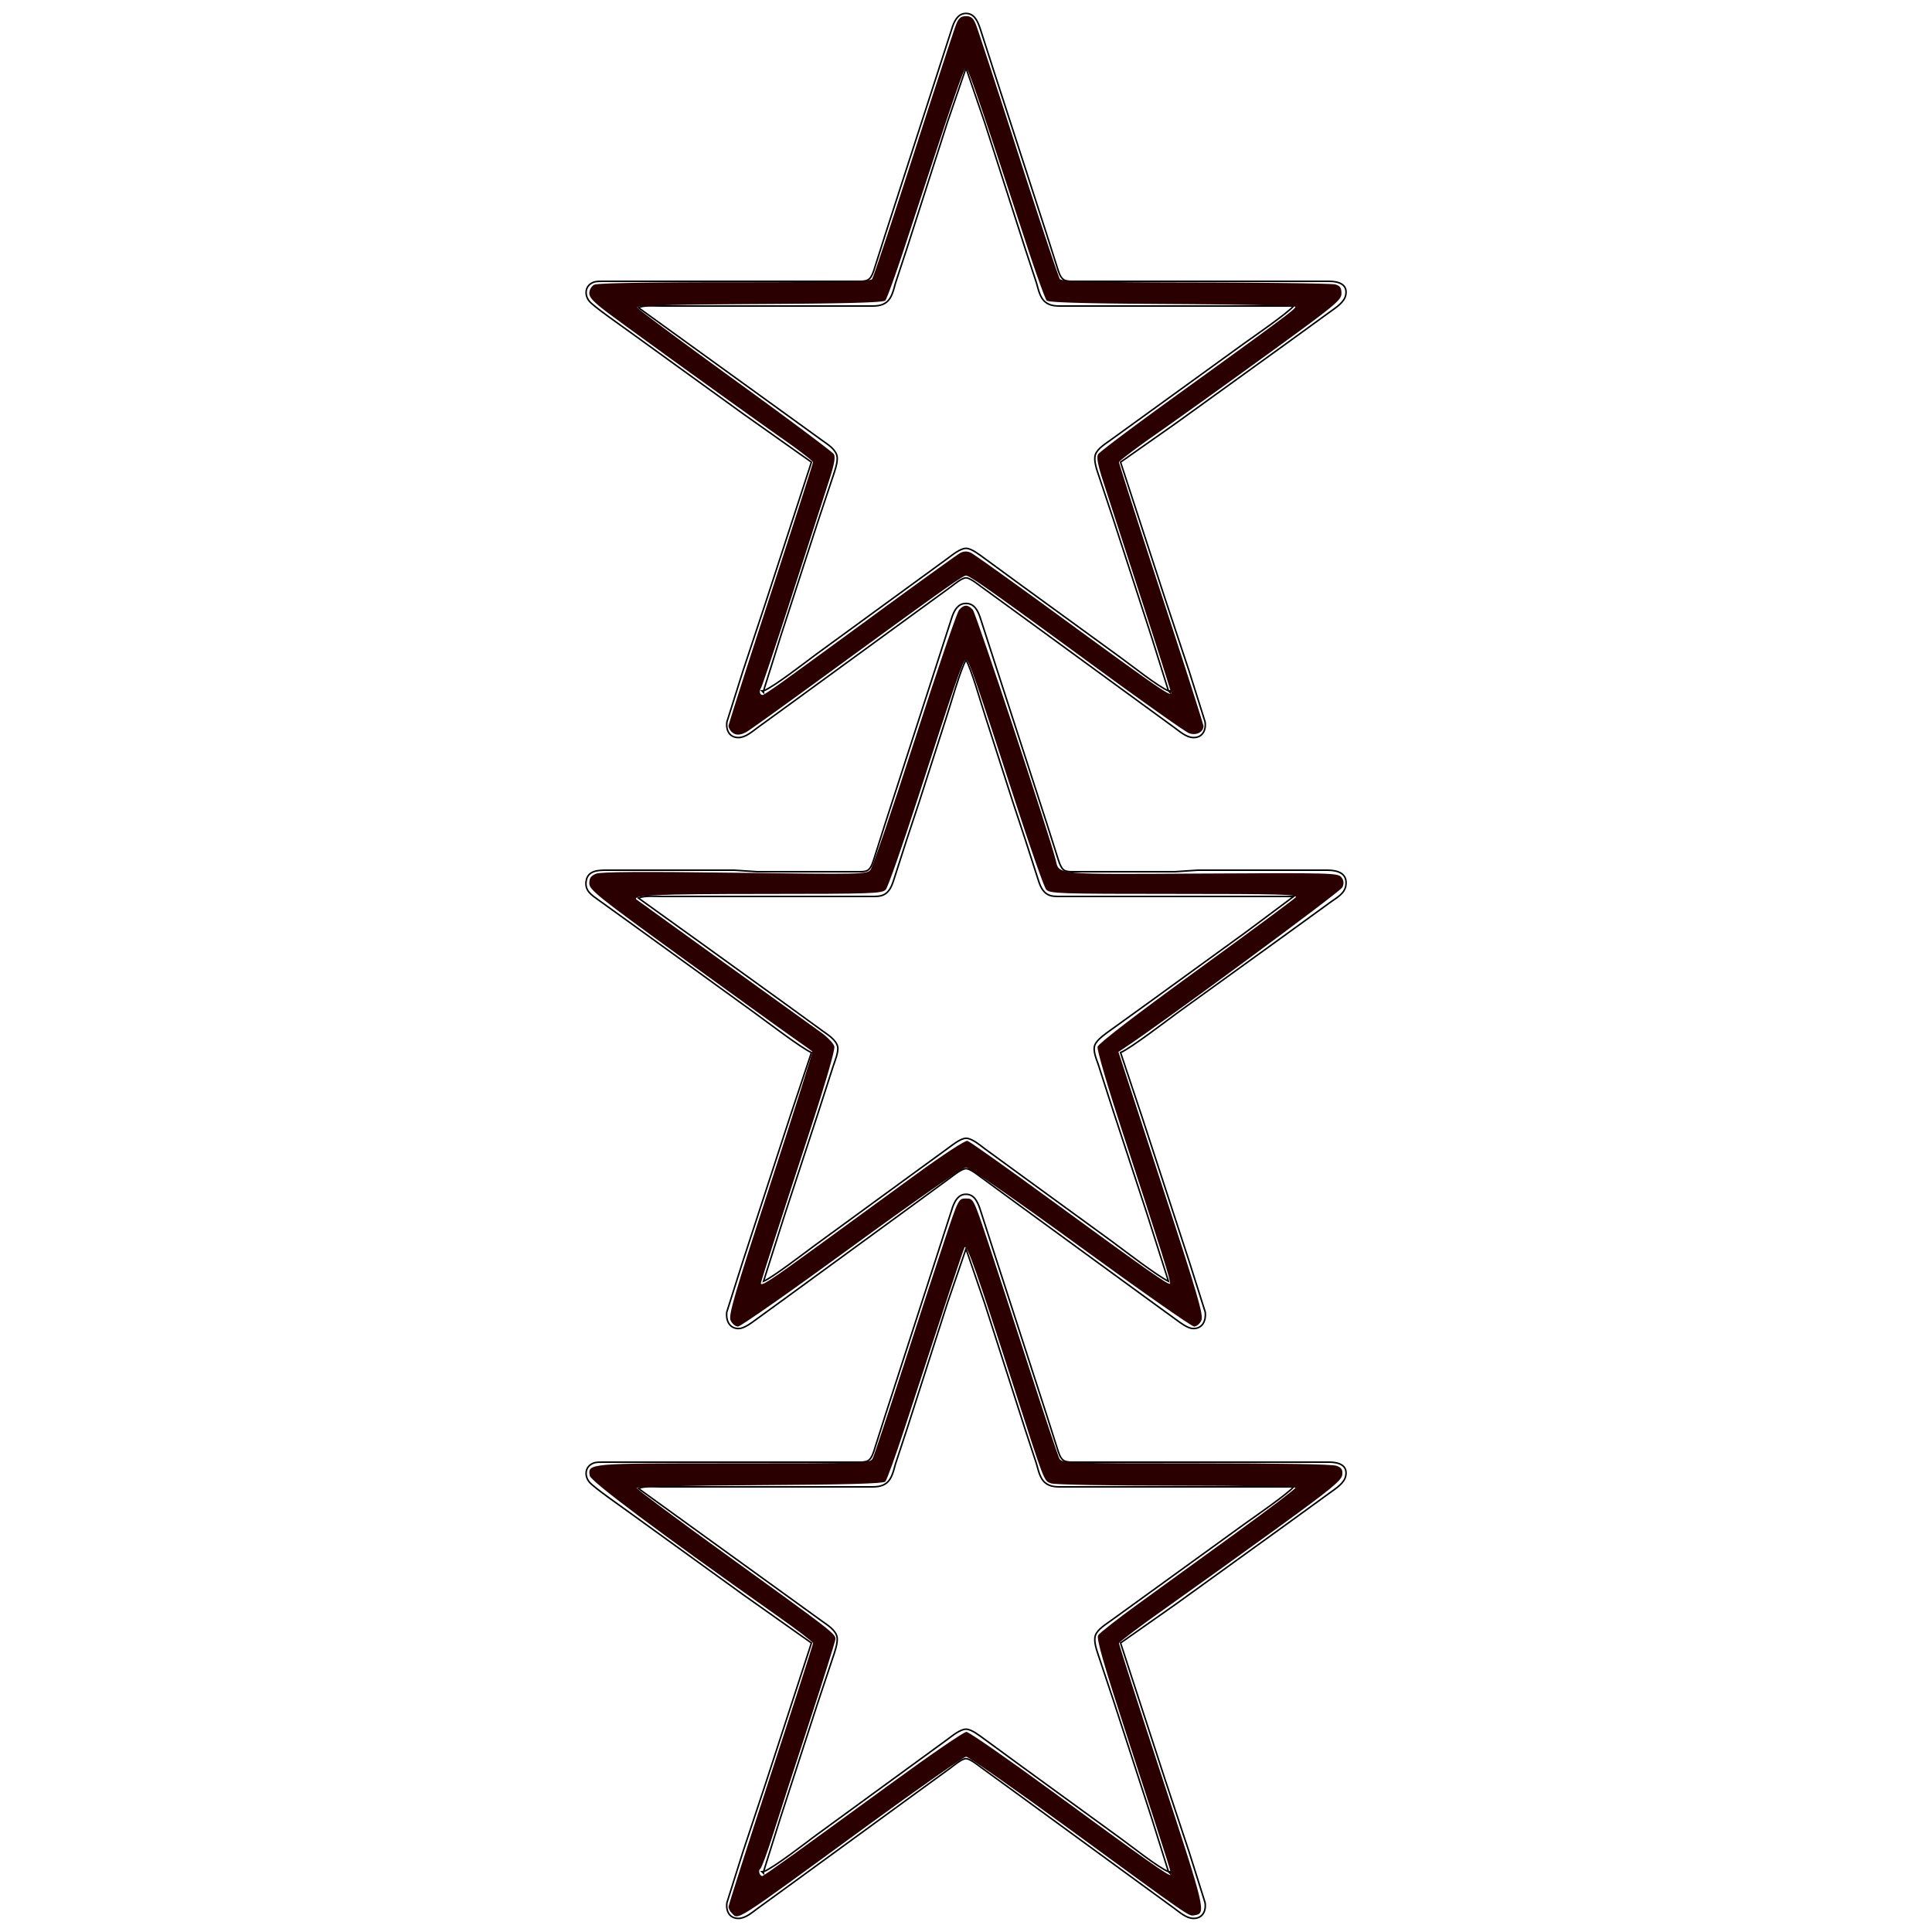 <?xml version="1.0" encoding="UTF-8"?>
<svg data-bbox="379.102 8.68 491.808 1232.523" xmlns="http://www.w3.org/2000/svg" viewBox="0 0 1250 1250" height="1249.844" width="1249.844" data-type="ugc">
    <g>
        <path d="m525 299-44-31.12-73-52.76c-5.04-3.71-23.87-16.73-26.69-20.21-3.44-4.26-2.74-10.22 2.71-12.31 1.85-.71 4.96-.6 6.98-.6h163c2.28 0 5.76.21 7.73-1.02 2.45-1.54 3.4-5.36 4.27-7.98l7-22 33.66-104 9.69-30c1.46-4 3.72-8.32 8.65-8.32 5.38 0 7.51 5.05 9 9.32l9.33 29L677 151l7 22c.87 2.62 1.82 6.44 4.27 7.98 1.97 1.23 5.45 1.02 7.73 1.02h164c5.57.04 12.19 1.64 10.67 9-.95 4.55-6.13 7.87-9.67 10.42l-26 18.87-74 53.42L725 299l28.67 88 15.61 47 10.39 33c.81 5.4-1.61 10.35-7.67 10.2-4.41-.12-8.6-3.82-12-6.32l-20-14.59-83-60.58-22-16c-2.25-1.61-7.39-5.84-10-5.84-2.76 0-7.69 4.3-10 5.98l-23 16.73-81 59.05-21 15.25c-3.4 2.5-7.59 6.2-12 6.32-6.06.15-8.48-4.8-7.67-10.2l10.39-33 14.61-44zM625 44l-12 35-26.33 82-7.25 22c-1.2 4.11-2.21 9.51-5.64 12.35-3.48 2.87-7.56 2.64-11.78 2.65H428c-4.54 0-10.87-.64-15 1l96 69.37L532 285c3.51 2.5 8.51 5.55 9.53 10 .85 3.67-1.67 10.39-2.86 14L529 338l-24.02 74L494 447c6.65-2.59 26.96-18.42 34-23.63l61-44.49 24-17.51c2.95-2.18 8.26-6.59 12-6.59 3.68 0 9.02 4.39 12 6.51l24 17.56 64 46.57c7.14 5.16 24.1 18.66 31 21.58l-10.98-35-24.69-76-9.33-28c-1.25-3.8-3.67-10.12-2.25-13.99 1.46-3.98 6.89-7.15 10.25-9.64l25-18.08 61-44.15c6.83-4.89 27.44-19.06 32-24.14H688c-4.22-.01-8.3.22-11.78-2.65-3.43-2.84-4.44-8.24-5.64-12.35l-7.25-22L637 79zM525 681c-6.31-2.69-30.63-21.26-38-26.58l-75-54.27-25-18.01c-4.42-3.19-8.73-5.87-7.76-12.12 1.1-7.08 8.21-7.01 13.76-7.02h82l15 1h64c2.21 0 5.71.22 7.58-1.02 2.36-1.57 3.54-6.34 4.42-8.98l6.67-21 33.66-104 9.68-30c1.54-4.24 3.77-8.58 8.99-8.58s7.45 4.34 8.99 8.58l9.68 30 33.66 104 6.67 21c.88 2.64 2.06 7.41 4.42 8.98 1.87 1.24 5.37 1.02 7.58 1.02h64l15-1h84c6.45.09 12.99 1.93 11.76 10-.78 5.11-5.89 7.81-9.76 10.58l-25 18.13-73 52.71c-7.72 5.58-31.11 23.64-38 26.58l13.67 41 31 95 10.14 32c.57 5.29-1.65 10.64-7.81 10.57-3.52-.05-8.2-3.69-11-5.72l-21-15.27L657 778l-22-16.12c-2.24-1.64-7.3-5.76-10-5.76-2.69 0-7.76 4.12-10 5.76L593 778l-83 60.58-21 15.27c-2.8 2.03-7.48 5.67-11 5.72-6.16.07-8.38-5.28-7.81-10.57l10.14-32 31-95zm100-254c-3.45 5.63-10.02 29.07-12.67 37l-17.67 55-7.94 24-7.72 24c-1.33 3.99-2.45 8.73-6.11 11.26-2.9 2.01-6.53 1.73-9.89 1.74H429c-4.71 0-11.75-.69-16 1l37 26.58 59 42.57 23 16.71c3.48 2.5 8.78 5.78 9.93 10.14.86 3.3-1.82 9.68-2.93 13l-9.67 30-21.66 66L494 829c5.98-2.55 26.38-18.25 33-23.12l62-45.25 24-17.48c2.89-2.11 8.47-6.68 12-6.7 3.79-.03 9.02 4.44 12 6.68l25 18.24 57 41.51c8.1 5.98 29.39 22.39 37 26.12l-14-44-22.33-68-9-28c-1.23-3.67-3.81-9.28-2.26-12.99 1.5-3.62 7.38-7.52 10.59-9.86l24-17.3 63-45.7L837 580H687c-3.36-.01-6.99.27-9.89-1.74-3.66-2.53-4.78-7.27-6.11-11.26l-7.72-24-7.94-24-17.67-55c-2.65-7.93-9.22-31.37-12.67-37Zm-131 20h-1l1 1zm263 0h-1l1 1zm-232 616-44-31.12-73-52.76c-5.04-3.71-23.87-16.73-26.69-20.21-3.44-4.26-2.74-10.22 2.71-12.31 1.85-.71 4.96-.6 6.98-.6h163c2.28 0 5.76.21 7.73-1.02 2.45-1.54 3.4-5.36 4.27-7.98l7-22 33.66-104 9.69-30c1.46-4 3.72-8.32 8.65-8.32 5.38 0 7.51 5.05 9 9.32l9.33 29L677 915l7 22c.87 2.62 1.82 6.44 4.27 7.98 1.97 1.23 5.45 1.02 7.73 1.02h164c5.57.04 12.19 1.64 10.67 9-.95 4.55-6.13 7.87-9.67 10.42l-26 18.87-74 53.42-36 25.29 28.67 88 15.61 47 10.39 33c.81 5.4-1.61 10.35-7.67 10.2-4.41-.12-8.6-3.82-12-6.32l-20-14.59-83-60.58-22-16c-2.25-1.61-7.39-5.84-10-5.84-2.76 0-7.69 4.3-10 5.98l-23 16.73-81 59.05-21 15.25c-3.4 2.5-7.59 6.2-12 6.32-6.06.15-8.48-4.8-7.67-10.2l10.39-33 14.61-44zm100-255-12 35-26.33 82-7.25 22c-1.2 4.11-2.21 9.51-5.64 12.35-3.48 2.87-7.56 2.64-11.78 2.65H428c-4.54 0-10.87-.64-15 1l96 69.37 23 16.63c3.51 2.5 8.51 5.55 9.53 10 .85 3.67-1.67 10.39-2.86 14l-9.67 29-24.02 74-10.98 35c6.65-2.59 26.96-18.42 34-23.63l61-44.49 24-17.51c2.95-2.18 8.26-6.59 12-6.59 3.68 0 9.02 4.39 12 6.51l24 17.56 64 46.57c7.14 5.16 24.1 18.66 31 21.58l-10.98-35-24.69-76-9.33-28c-1.25-3.8-3.67-10.12-2.25-13.99 1.46-3.98 6.89-7.15 10.25-9.64l25-18.08 61-44.15c6.83-4.89 27.44-19.06 32-24.14H688c-4.22-.01-8.3.22-11.78-2.65-3.43-2.84-4.44-8.24-5.64-12.35l-7.25-22L637 843zm-131 403h-1l1 1zm263 0h-1l1 1z" stroke="#000000" fill="none"/>
        <path d="M473.293 1237.607c-1.062-1.062-1.93-2.824-1.93-3.916s12.306-39.599 27.348-85.57 27.34-84.206 27.33-84.967-9.965-8.4-22.12-16.977c-77.175-54.455-121.87-87.85-122.4-91.455-1.172-7.98-1.22-7.976 93.309-7.976 84.7 0 88.18-.117 89.74-3.035.895-1.668 9.656-27.911 19.471-58.317 9.815-30.404 21.96-67.588 26.988-82.63 9.12-27.284 9.153-27.349 13.968-27.349s4.849.065 13.969 27.348c5.027 15.042 17.172 52.227 26.987 82.631 9.815 30.406 18.577 56.649 19.47 58.317 1.56 2.917 5.015 3.035 88.335 3.035 53.941 0 88.31.609 90.944 1.61 3.347 1.272 4.127 2.51 3.724 5.916-.423 3.587-7.518 9.387-42.335 34.614-23.006 16.668-55.38 39.884-71.946 51.596-16.564 11.708-30.137 21.924-30.163 22.7s12.385 39.407 27.58 85.848c28.666 87.607 28.993 89.002 21.157 90.18-3.749.564-1.185 2.335-81.565-56.381-34.824-25.438-64.557-46.25-66.071-46.25-1.515 0-30.388 20.167-64.162 44.818-87.882 64.142-82.896 60.943-87.628 56.21m40.345-37.974c10.813-7.79 39.688-28.784 64.167-46.653 24.478-17.87 45.835-32.474 47.458-32.456 1.623.02 26.841 17.523 56.04 38.898 61.647 45.129 75.099 54.62 76.052 53.667.787-.787 1.577 1.735-27.163-86.705-16.301-50.164-20.957-66.328-19.695-68.371.91-1.472 12.45-10.51 25.644-20.083s41.545-30.134 63.003-45.69c21.456-15.557 39.012-28.898 39.012-29.65s-34.702-1.366-77.116-1.366c-42.794 0-78.84-.655-80.99-1.473-4.778-1.816-3.848.6-24.52-63.68-23.532-73.17-30.03-91.572-31.432-89.018-1.08 1.968-11.474 33.293-39.076 117.767-5.744 17.582-11.262 32.784-12.261 33.784-1.287 1.288-24.948 1.946-81.369 2.262-43.755.245-79.554 1.06-79.554 1.81s26.83 20.721 59.622 44.382c66.293 47.834 69.078 49.985 69.078 53.336 0 1.298-7.527 25.305-16.727 53.349s-19.796 60.76-23.544 72.706-7.536 22.18-8.414 22.745c-1.468.942-.38 4.604 1.368 4.604.415 0 9.602-6.374 20.417-14.164" fill="#2b0000"/>
        <path d="M472.728 854.353c-1.532-3.364 2.1-15.814 25.867-88.657 15.208-46.609 27.34-85.053 26.963-85.43-.379-.38-6.097-4.463-12.706-9.075-6.611-4.614-38.92-27.902-71.8-51.752-54.25-39.352-59.78-43.782-59.78-47.9 0-3.456 1.055-4.95 4.424-6.272 3.099-1.215 29.97-1.396 89.695-.603 81.757 1.086 85.374 1.01 87.79-1.844 1.388-1.638 14.301-39.535 28.697-84.219s27.307-82.508 28.69-84.057c3.183-3.563 5.678-3.563 8.849 0 2.052 2.307 50.007 147.008 53.543 161.56 2.44 10.045-1.84 9.635 94.831 9.075 84.035-.487 88.05-.377 90.14 2.466 1.571 2.14 1.74 3.946.596 6.435-1.353 2.945-116.64 87.9-141.185 104.038l-3.72 2.447 27.714 84.937c23.822 73.01 27.463 85.487 25.93 88.85-.98 2.153-3.082 3.913-4.67 3.913s-34.672-23.165-73.521-51.48c-40.535-29.544-72.102-51.48-74.079-51.48-1.978 0-33.455 21.905-73.976 51.48-38.793 28.314-71.878 51.48-73.52 51.48s-3.791-1.76-4.771-3.912m56.003-47.891c18.439-13.45 47.28-34.48 64.091-46.734 17.381-12.668 31.66-21.994 33.104-21.618 1.395.364 26.205 17.956 55.133 39.092 61.675 45.066 74.929 54.374 75.957 53.345.832-.832-5.429-20.807-30.882-98.527-9.505-29.026-16.482-52.884-16.013-54.756.52-2.07 24.4-20.433 63.596-48.903 34.52-25.073 63.59-46.582 64.603-47.801 1.557-1.878-10.455-2.217-78.547-2.217-74.529 0-80.567-.205-82.89-2.815-1.378-1.548-10.583-27.79-20.456-58.317-24.871-76.9-29.58-90.45-31.43-90.45s-6.559 13.55-31.43 90.45c-9.872 30.527-19.077 56.769-20.455 58.317-2.32 2.607-8.236 2.817-79.88 2.84-68.281.022-84.786.763-81.347 3.655.416.35 25.734 18.611 56.26 40.579s58.944 42.423 63.152 45.456 8.046 7.093 8.53 9.02c.53 2.115-5.795 23.88-15.967 54.942-18.206 55.594-31.584 97.206-31.584 98.246 0 2.287 6.55-1.99 36.454-23.803" fill="#2b0000"/>
        <path d="M473.293 473.454c-1.062-1.062-1.93-2.783-1.93-3.824s12.306-39.524 27.348-85.522 27.32-84.274 27.283-85.06-8.844-7.584-19.57-15.105c-21.63-15.165-89.169-63.813-111.076-80.007-10.79-7.978-14.075-11.293-14.075-14.21 0-2.113 1.382-4.543 3.111-5.468 2.035-1.09 33.4-1.665 90.697-1.665 68.161 0 87.933-.446 89.15-2.011.862-1.106 12.974-37.485 26.917-80.84 13.942-43.355 26.32-81.18 27.506-84.057 1.653-4.007 3.136-5.228 6.343-5.228 3.208 0 4.69 1.221 6.343 5.228 1.186 2.876 13.564 40.702 27.507 84.057 13.942 43.355 26.054 79.734 26.915 80.84 1.215 1.56 20.883 2.046 87.839 2.17 47.45.09 88.082.665 90.295 1.28 3.119.867 4.021 2.175 4.021 5.827 0 4.323-3.945 7.569-48.262 39.689-26.544 19.238-58.913 42.425-71.93 51.525-13.019 9.1-23.696 17.188-23.73 17.975s12.247 39.064 27.288 85.06 27.35 84.538 27.35 85.648c0 3.995-4.79 6.348-9.379 4.607-2.362-.896-28.91-19.64-58.993-41.654-70.041-51.252-82.817-60.283-85.273-60.283-2.121 0-14.48 8.77-91.11 64.661-26.228 19.13-49.166 35.572-50.973 36.539-4.259 2.28-7.213 2.226-9.611-.171m30.823-30.765c5.433-3.825 33.24-24.078 61.792-45.005s53.438-38.867 55.303-39.865c2.32-1.24 4.493-1.31 6.886-.22 1.924.877 29.523 20.612 61.332 43.86 59.742 43.66 68.29 49.544 68.29 47.015 0-.82-8.791-28.58-19.536-61.694a152435 152435 0 0 1-24.41-75.269c-3.607-11.151-4.442-15.749-3.215-17.697.912-1.447 22.937-18.009 48.943-36.803 70.203-50.733 78.655-57.02 78.655-58.501 0-.743-35.8-1.552-79.554-1.797-56.292-.315-80.083-.976-81.364-2.258-.996-.997-6.877-17.285-13.068-36.197-30.79-94.048-37.729-114.268-39.192-114.216s-8.456 20.45-39.155 114.216c-6.19 18.912-12.071 35.2-13.066 36.197-1.282 1.282-25.103 1.943-81.484 2.258-54.913.308-79.498.973-79.109 2.14.31.933 28.717 22.089 63.124 47.013s63.289 46.501 64.183 47.948c1.187 1.924.313 6.685-3.248 17.696l-23.584 72.98c-10.294 31.853-19.406 59.103-20.249 60.556-1.37 2.36-.816 4.598 1.136 4.598.393 0 5.159-3.13 10.591-6.955" fill="#2b0000"/>
    </g>
</svg>
